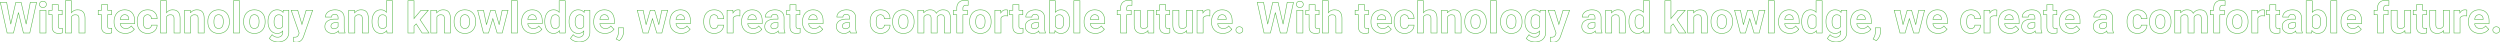 <svg xmlns="http://www.w3.org/2000/svg" width="4646.163" height="78.891" viewBox="0 0 4646.163 78.891"><defs><style>.cls-1{isolation:isolate;}.cls-2{fill:none;stroke:#54b646;}</style></defs><title>コンポーネント 5 1</title><g id="レイヤー_2" data-name="レイヤー 2"><g id="レイヤー_1-2" data-name="レイヤー 1"><g id="コンポーネント_5_1" data-name="コンポーネント 5 1"><g id="With_technology_and_knowledge_we_create_a_comfortable_future._With_technology_and_knowledge_we_create_a_comfortable_future." data-name="With technology and knowledge we create a comfortable future. With technology and knowledge we create a comfortable future." class="cls-1"><g class="cls-1"><path class="cls-2" d="M48.631,44.914,56.287,4.445H67.967l-12.617,56.875H43.553L34.295,23.273,25.037,61.32H13.24L.623,4.445H12.303l7.695,40.391,9.375-40.391H39.295Z"/><path class="cls-2" d="M73.475,8.117A5.56,5.56,0,0,1,75.174,3.938a7.323,7.323,0,0,1,9.238,0,5.529,5.529,0,0,1,1.719,4.18,5.545,5.545,0,0,1-1.738,4.219,7.241,7.241,0,0,1-9.18,0A5.541,5.541,0,0,1,73.475,8.117ZM85.467,61.32H74.139V19.055H85.467Z"/><path class="cls-2" d="M108.279,8.664V19.055h7.227v8.281h-7.227V48.43a5.033,5.033,0,0,0,.898,3.359q.898,1.017,3.438,1.016a17.977,17.977,0,0,0,3.32-.273v8.555a23.252,23.252,0,0,1-6.836,1.016q-11.875,0-12.109-11.992V27.336H90.818V19.055h6.172V8.664Z"/><path class="cls-2" d="M132.811,23.664a14.089,14.089,0,0,1,11.289-5.391q13.749,0,13.945,15.977V61.32H146.756V34.562q0-3.633-1.562-5.371-1.563-1.737-5.195-1.738-4.961,0-7.188,3.828V61.32H121.522v-60h11.289Z"/><path class="cls-2" d="M199.998,8.664V19.055h7.227v8.281h-7.227V48.43a5.033,5.033,0,0,0,.898,3.359q.898,1.017,3.438,1.016a17.977,17.977,0,0,0,3.32-.273v8.555a23.252,23.252,0,0,1-6.836,1.016q-11.875,0-12.109-11.992V27.336h-6.172V19.055H188.709V8.664Z"/><path class="cls-2" d="M232.967,62.102q-9.297,0-15.137-5.703-5.84-5.703-5.84-15.195V40.109a25.535,25.535,0,0,1,2.461-11.387,18.068,18.068,0,0,1,6.973-7.734,19.573,19.573,0,0,1,10.293-2.715q8.672,0,13.652,5.469,4.98,5.47,4.98,15.508v4.609H223.436A10.483,10.483,0,0,0,226.736,50.5,9.977,9.977,0,0,0,233.709,53a12.185,12.185,0,0,0,10.195-4.727l5.547,6.211a16.943,16.943,0,0,1-6.875,5.605A22.561,22.561,0,0,1,232.967,62.102ZM231.678,27.375a7.051,7.051,0,0,0-5.449,2.276,11.781,11.781,0,0,0-2.676,6.513h15.703v-.902a8.411,8.411,0,0,0-2.031-5.827A7.28,7.28,0,0,0,231.678,27.375Z"/><path class="cls-2" d="M274.334,53a7.403,7.403,0,0,0,5.078-1.719,6.024,6.024,0,0,0,2.031-4.57h10.586a14.485,14.485,0,0,1-2.344,7.871,15.467,15.467,0,0,1-6.309,5.547,19.757,19.757,0,0,1-8.848,1.973q-9.063,0-14.297-5.762-5.235-5.761-5.234-15.918v-.742q0-9.765,5.195-15.586,5.194-5.82,14.258-5.82,7.929,0,12.715,4.512,4.784,4.512,4.863,12.012H281.443a7.765,7.765,0,0,0-2.031-5.36,7.55,7.55,0,0,0-11.113.813q-2.013,2.877-2.012,9.331v1.174q0,6.533,1.992,9.39A6.883,6.883,0,0,0,274.334,53Z"/><path class="cls-2" d="M309.49,23.664a14.089,14.089,0,0,1,11.289-5.391q13.749,0,13.945,15.977V61.32H323.436V34.562q0-3.633-1.562-5.371-1.563-1.737-5.195-1.738-4.961,0-7.188,3.828V61.32H298.201v-60h11.289Z"/><path class="cls-2" d="M353.631,19.055l.352,4.883a14.758,14.758,0,0,1,12.148-5.664q6.718,0,10,3.945,3.281,3.946,3.359,11.797V61.32H368.201V34.289q0-3.593-1.562-5.215-1.563-1.62-5.195-1.621a7.766,7.766,0,0,0-7.148,4.062V61.32H343.006V19.055Z"/><path class="cls-2" d="M386.287,39.797A25.058,25.058,0,0,1,388.709,28.586a17.726,17.726,0,0,1,6.973-7.617,20.34,20.34,0,0,1,10.566-2.695q8.555,0,13.965,5.234,5.41,5.235,6.035,14.219l.078,2.891q0,9.727-5.43,15.605-5.43,5.88-14.57,5.879-9.141,0-14.59-5.859t-5.449-15.938Zm11.289.802q0,6.025,2.266,9.213a8.139,8.139,0,0,0,12.891.039q2.304-3.149,2.305-10.074,0-5.906-2.305-9.154a7.494,7.494,0,0,0-6.484-3.247,7.369,7.369,0,0,0-6.406,3.228Q397.576,33.831,397.576,40.599Z"/><path class="cls-2" d="M445.193,61.32H433.865v-60h11.328Z"/><path class="cls-2" d="M452.732,39.797a25.058,25.058,0,0,1,2.422-11.211,17.725,17.725,0,0,1,6.973-7.617,20.34,20.34,0,0,1,10.566-2.695q8.555,0,13.965,5.234,5.41,5.235,6.035,14.219l.078,2.891q0,9.727-5.43,15.605-5.43,5.88-14.57,5.879-9.141,0-14.59-5.859t-5.449-15.938Zm11.289.802q0,6.025,2.266,9.213a8.139,8.139,0,0,0,12.891.039q2.304-3.149,2.305-10.074,0-5.906-2.305-9.154a7.494,7.494,0,0,0-6.484-3.247,7.369,7.369,0,0,0-6.406,3.228Q464.021,33.831,464.022,40.599Z"/><path class="cls-2" d="M498.084,39.875q0-9.727,4.629-15.664a14.999,14.999,0,0,1,12.48-5.938q6.952,0,10.82,4.766l.469-3.984h10.234V59.914a18.066,18.066,0,0,1-2.52,9.648,16.183,16.183,0,0,1-7.09,6.25,24.936,24.936,0,0,1-10.703,2.148,23.184,23.184,0,0,1-9.062-1.855,16.079,16.079,0,0,1-6.68-4.785l5-6.875a13.226,13.226,0,0,0,10.234,4.727,9.68,9.68,0,0,0,6.992-2.402,9.014,9.014,0,0,0,2.5-6.816V57.688a13.057,13.057,0,0,1-10.273,4.414,14.958,14.958,0,0,1-12.324-5.957q-4.708-5.956-4.707-15.801Zm11.289.841q0,5.751,2.305,9.018A7.331,7.331,0,0,0,518.006,53q5.156,0,7.383-3.873V31.326q-2.266-3.873-7.305-3.873a7.377,7.377,0,0,0-6.387,3.326Q509.373,34.104,509.373,40.716Z"/><path class="cls-2" d="M561.17,45.344l7.812-26.289h12.109L564.1,67.883l-.938,2.227q-3.79,8.281-12.5,8.281a17.784,17.784,0,0,1-5-.742V69.094l1.719.039a9.295,9.295,0,0,0,4.785-.977,6.423,6.423,0,0,0,2.48-3.242l1.328-3.477L541.17,19.055h12.148Z"/><path class="cls-2" d="M629.959,61.32a12.515,12.515,0,0,1-1.133-3.789,13.659,13.659,0,0,1-10.664,4.57,15.002,15.002,0,0,1-10.293-3.594,11.556,11.556,0,0,1-4.082-9.062q0-6.718,4.98-10.312,4.98-3.593,14.395-3.633h5.195V33.078a6.968,6.968,0,0,0-1.504-4.688,5.917,5.917,0,0,0-4.746-1.758A6.726,6.726,0,0,0,617.635,28a4.645,4.645,0,0,0-1.621,3.75H604.725a11.341,11.341,0,0,1,2.266-6.797,14.978,14.978,0,0,1,6.406-4.902,23.351,23.351,0,0,1,9.297-1.777q7.812,0,12.402,3.926,4.589,3.926,4.59,11.035V51.555q.038,6.016,1.68,9.102v.664Zm-9.336-7.852a9.725,9.725,0,0,0,4.609-1.113,7.316,7.316,0,0,0,3.125-2.988V42.102H624.139q-8.477,0-9.023,5.859l-.039.664a4.517,4.517,0,0,0,1.484,3.477A5.762,5.762,0,0,0,620.623,53.469Z"/><path class="cls-2" d="M658.748,19.055l.352,4.883a14.758,14.758,0,0,1,12.148-5.664q6.718,0,10,3.945,3.281,3.946,3.359,11.797V61.32H673.318V34.289q0-3.593-1.562-5.215-1.563-1.62-5.195-1.621a7.766,7.766,0,0,0-7.148,4.062V61.32H648.123V19.055Z"/><path class="cls-2" d="M691.404,39.875q0-9.882,4.434-15.742a14.384,14.384,0,0,1,12.129-5.859,12.948,12.948,0,0,1,10.195,4.609V1.32h11.328v60H719.295l-.547-4.492a13.285,13.285,0,0,1-10.859,5.273,14.345,14.345,0,0,1-11.973-5.879Q691.404,50.344,691.404,39.875Zm11.289.841q0,5.947,2.07,9.115A6.742,6.742,0,0,0,710.779,53a7.554,7.554,0,0,0,7.383-4.421V31.874a7.446,7.446,0,0,0-7.305-4.421Q702.692,27.453,702.693,40.716Z"/><path class="cls-2" d="M773.514,44.367l-4.062,4.062V61.32H758.162v-60H769.451V34.562l2.188-2.812L782.459,19.055H796.014L780.74,36.672l16.602,24.648H784.373Z"/><path class="cls-2" d="M811.287,19.055l.352,4.883a14.758,14.758,0,0,1,12.148-5.664q6.718,0,10,3.945,3.281,3.946,3.359,11.797V61.32H825.857V34.289q0-3.593-1.562-5.215-1.563-1.62-5.195-1.621a7.766,7.766,0,0,0-7.148,4.062V61.32H800.662V19.055Z"/><path class="cls-2" d="M843.943,39.797a25.058,25.058,0,0,1,2.422-11.211,17.726,17.726,0,0,1,6.973-7.617,20.34,20.34,0,0,1,10.566-2.695q8.555,0,13.965,5.234,5.41,5.235,6.035,14.219l.078,2.891q0,9.727-5.43,15.605-5.43,5.88-14.57,5.879-9.141,0-14.59-5.859t-5.449-15.938Zm11.289.802q0,6.025,2.266,9.213a8.139,8.139,0,0,0,12.891.039q2.304-3.149,2.305-10.074,0-5.906-2.305-9.154a7.494,7.494,0,0,0-6.484-3.247,7.369,7.369,0,0,0-6.406,3.228Q855.232,33.831,855.232,40.599Z"/><path class="cls-2" d="M927.693,45.969l5.547-26.914H944.139L933.357,61.32h-9.453l-8.008-26.602L907.889,61.32h-9.414L887.693,19.055h10.898l5.508,26.875,7.734-26.875h8.164Z"/><path class="cls-2" d="M961.639,61.32H950.311v-60H961.639Z"/><path class="cls-2" d="M990.389,62.102q-9.297,0-15.137-5.703-5.84-5.703-5.84-15.195V40.109a25.535,25.535,0,0,1,2.461-11.387,18.068,18.068,0,0,1,6.973-7.734,19.573,19.573,0,0,1,10.293-2.715q8.672,0,13.652,5.469,4.98,5.47,4.98,15.508v4.609H980.857A10.483,10.483,0,0,0,984.158,50.5a9.977,9.977,0,0,0,6.973,2.5,12.185,12.185,0,0,0,10.195-4.727l5.547,6.211a16.943,16.943,0,0,1-6.875,5.605A22.561,22.561,0,0,1,990.389,62.102ZM989.1,27.375a7.051,7.051,0,0,0-5.449,2.276,11.78,11.78,0,0,0-2.676,6.513h15.703v-.902a8.411,8.411,0,0,0-2.031-5.827A7.28,7.28,0,0,0,989.1,27.375Z"/><path class="cls-2" d="M1012.42,39.875q0-9.882,4.434-15.742a14.384,14.384,0,0,1,12.129-5.859,12.948,12.948,0,0,1,10.195,4.609V1.32h11.328v60h-10.195l-.547-4.492a13.285,13.285,0,0,1-10.859,5.273,14.345,14.345,0,0,1-11.973-5.879Q1012.42,50.344,1012.42,39.875Zm11.289.841q0,5.947,2.07,9.115A6.742,6.742,0,0,0,1031.795,53a7.554,7.554,0,0,0,7.383-4.421V31.874a7.446,7.446,0,0,0-7.305-4.421Q1023.708,27.453,1023.709,40.716Z"/><path class="cls-2" d="M1057.615,39.875q0-9.727,4.629-15.664a14.999,14.999,0,0,1,12.48-5.938q6.952,0,10.82,4.766l.469-3.984h10.234V59.914a18.066,18.066,0,0,1-2.52,9.648,16.183,16.183,0,0,1-7.09,6.25,24.936,24.936,0,0,1-10.703,2.148,23.184,23.184,0,0,1-9.062-1.855,16.079,16.079,0,0,1-6.68-4.785l5-6.875a13.226,13.226,0,0,0,10.234,4.727,9.68,9.68,0,0,0,6.992-2.402,9.014,9.014,0,0,0,2.5-6.816V57.688a13.057,13.057,0,0,1-10.273,4.414,14.958,14.958,0,0,1-12.324-5.957q-4.708-5.956-4.707-15.801Zm11.289.841q0,5.751,2.305,9.018A7.331,7.331,0,0,0,1077.537,53q5.156,0,7.383-3.873V31.326q-2.266-3.873-7.305-3.873a7.377,7.377,0,0,0-6.387,3.326Q1068.904,34.104,1068.904,40.716Z"/><path class="cls-2" d="M1124.373,62.102q-9.297,0-15.137-5.703-5.84-5.703-5.84-15.195V40.109a25.535,25.535,0,0,1,2.461-11.387,18.068,18.068,0,0,1,6.973-7.734,19.573,19.573,0,0,1,10.293-2.715q8.672,0,13.652,5.469,4.98,5.47,4.98,15.508v4.609h-26.914A10.483,10.483,0,0,0,1118.143,50.5a9.977,9.977,0,0,0,6.973,2.5,12.185,12.185,0,0,0,10.195-4.727l5.547,6.211a16.943,16.943,0,0,1-6.875,5.605A22.561,22.561,0,0,1,1124.373,62.102ZM1123.084,27.375a7.051,7.051,0,0,0-5.449,2.276,11.781,11.781,0,0,0-2.676,6.513h15.703v-.902a8.411,8.411,0,0,0-2.031-5.827A7.28,7.28,0,0,0,1123.084,27.375Z"/><path class="cls-2" d="M1151.092,75.578l-5.898-3.086,1.406-2.539a20.316,20.316,0,0,0,2.695-9.492v-8.75h9.531l-.039,7.812a20.311,20.311,0,0,1-2.188,8.75A22.451,22.451,0,0,1,1151.092,75.578Z"/><path class="cls-2" d="M1224.373,45.969,1229.92,19.055h10.898l-10.781,42.266H1220.584l-8.008-26.602-8.008,26.602h-9.414l-10.781-42.266h10.898l5.508,26.875,7.734-26.875h8.164Z"/><path class="cls-2" d="M1265.857,62.102q-9.297,0-15.137-5.703-5.84-5.703-5.84-15.195V40.109a25.535,25.535,0,0,1,2.461-11.387,18.068,18.068,0,0,1,6.973-7.734,19.573,19.573,0,0,1,10.293-2.715q8.672,0,13.652,5.469,4.98,5.47,4.98,15.508v4.609H1256.326A10.483,10.483,0,0,0,1259.627,50.5a9.977,9.977,0,0,0,6.973,2.5,12.185,12.185,0,0,0,10.195-4.727l5.547,6.211a16.943,16.943,0,0,1-6.875,5.605A22.561,22.561,0,0,1,1265.857,62.102ZM1264.568,27.375a7.051,7.051,0,0,0-5.449,2.276,11.78,11.78,0,0,0-2.676,6.513h15.703v-.902a8.411,8.411,0,0,0-2.031-5.827A7.28,7.28,0,0,0,1264.568,27.375Z"/><path class="cls-2" d="M1327.147,53a7.403,7.403,0,0,0,5.078-1.719,6.024,6.024,0,0,0,2.031-4.57h10.586a14.485,14.485,0,0,1-2.344,7.871,15.467,15.467,0,0,1-6.309,5.547,19.757,19.757,0,0,1-8.848,1.973q-9.063,0-14.297-5.762-5.235-5.761-5.234-15.918v-.742q0-9.765,5.195-15.586,5.194-5.82,14.258-5.82,7.929,0,12.715,4.512,4.784,4.512,4.863,12.012h-10.586a7.765,7.765,0,0,0-2.031-5.36,7.55,7.55,0,0,0-11.113.813q-2.013,2.877-2.012,9.331v1.174q0,6.533,1.992,9.39A6.883,6.883,0,0,0,1327.147,53Z"/><path class="cls-2" d="M1375.037,29.641a30.734,30.734,0,0,0-4.062-.312q-6.407,0-8.398,4.336V61.32h-11.289V19.055h10.664l.312,5.039q3.398-5.82,9.414-5.82a11.85,11.85,0,0,1,3.516.508Z"/><path class="cls-2" d="M1399.178,62.102q-9.297,0-15.137-5.703-5.84-5.703-5.84-15.195V40.109a25.535,25.535,0,0,1,2.461-11.387,18.068,18.068,0,0,1,6.973-7.734,19.573,19.573,0,0,1,10.293-2.715q8.672,0,13.652,5.469,4.98,5.47,4.98,15.508v4.609h-26.914A10.483,10.483,0,0,0,1392.947,50.5,9.977,9.977,0,0,0,1399.92,53a12.185,12.185,0,0,0,10.195-4.727l5.547,6.211a16.943,16.943,0,0,1-6.875,5.605A22.561,22.561,0,0,1,1399.178,62.102ZM1397.889,27.375a7.051,7.051,0,0,0-5.449,2.276,11.781,11.781,0,0,0-2.676,6.513h15.703v-.902a8.411,8.411,0,0,0-2.031-5.827A7.28,7.28,0,0,0,1397.889,27.375Z"/><path class="cls-2" d="M1447.459,61.32a12.515,12.515,0,0,1-1.133-3.789,13.659,13.659,0,0,1-10.664,4.57,15.002,15.002,0,0,1-10.293-3.594,11.556,11.556,0,0,1-4.082-9.062q0-6.718,4.98-10.312,4.98-3.593,14.395-3.633h5.195V33.078a6.968,6.968,0,0,0-1.504-4.688,5.917,5.917,0,0,0-4.746-1.758A6.726,6.726,0,0,0,1435.135,28a4.645,4.645,0,0,0-1.621,3.75h-11.289a11.341,11.341,0,0,1,2.266-6.797,14.978,14.978,0,0,1,6.406-4.902,23.351,23.351,0,0,1,9.297-1.777q7.812,0,12.402,3.926,4.589,3.926,4.59,11.035V51.555q.038,6.016,1.68,9.102v.664Zm-9.336-7.852a9.725,9.725,0,0,0,4.609-1.113,7.316,7.316,0,0,0,3.125-2.988V42.102h-4.219q-8.477,0-9.023,5.859l-.039.664a4.517,4.517,0,0,0,1.484,3.477A5.762,5.762,0,0,0,1438.123,53.469Z"/><path class="cls-2" d="M1479.373,8.664V19.055h7.227v8.281h-7.227V48.43a5.033,5.033,0,0,0,.898,3.359q.898,1.017,3.438,1.016a17.977,17.977,0,0,0,3.32-.273v8.555a23.252,23.252,0,0,1-6.836,1.016q-11.875,0-12.109-11.992V27.336h-6.172V19.055h6.172V8.664Z"/><path class="cls-2" d="M1512.342,62.102q-9.297,0-15.137-5.703-5.84-5.703-5.84-15.195V40.109a25.535,25.535,0,0,1,2.461-11.387,18.068,18.068,0,0,1,6.973-7.734,19.573,19.573,0,0,1,10.293-2.715q8.672,0,13.652,5.469,4.98,5.47,4.98,15.508v4.609h-26.914A10.483,10.483,0,0,0,1506.111,50.5,9.977,9.977,0,0,0,1513.084,53a12.185,12.185,0,0,0,10.195-4.727l5.547,6.211a16.943,16.943,0,0,1-6.875,5.605A22.561,22.561,0,0,1,1512.342,62.102ZM1511.053,27.375a7.051,7.051,0,0,0-5.449,2.276,11.781,11.781,0,0,0-2.676,6.513h15.703v-.902a8.411,8.411,0,0,0-2.031-5.827A7.28,7.28,0,0,0,1511.053,27.375Z"/><path class="cls-2" d="M1580.545,61.32a12.515,12.515,0,0,1-1.133-3.789,13.66,13.66,0,0,1-10.664,4.57,15.002,15.002,0,0,1-10.293-3.594,11.556,11.556,0,0,1-4.082-9.062q0-6.718,4.98-10.312,4.98-3.593,14.395-3.633h5.195V33.078a6.968,6.968,0,0,0-1.504-4.688,5.917,5.917,0,0,0-4.746-1.758A6.726,6.726,0,0,0,1568.221,28a4.645,4.645,0,0,0-1.621,3.75h-11.289a11.341,11.341,0,0,1,2.266-6.797,14.978,14.978,0,0,1,6.406-4.902,23.351,23.351,0,0,1,9.297-1.777q7.812,0,12.402,3.926,4.589,3.926,4.59,11.035V51.555q.038,6.016,1.68,9.102v.664Zm-9.336-7.852a9.725,9.725,0,0,0,4.609-1.113,7.316,7.316,0,0,0,3.125-2.988V42.102h-4.219q-8.477,0-9.023,5.859l-.039.664a4.517,4.517,0,0,0,1.484,3.477A5.762,5.762,0,0,0,1571.209,53.469Z"/><path class="cls-2" d="M1636.443,53a7.403,7.403,0,0,0,5.078-1.719,6.024,6.024,0,0,0,2.031-4.57h10.586A14.485,14.485,0,0,1,1651.795,54.582a15.467,15.467,0,0,1-6.309,5.547,19.757,19.757,0,0,1-8.848,1.973q-9.063,0-14.297-5.762-5.235-5.761-5.234-15.918v-.742q0-9.765,5.195-15.586,5.194-5.82,14.258-5.82,7.929,0,12.715,4.512,4.784,4.512,4.863,12.012h-10.586a7.765,7.765,0,0,0-2.031-5.36,7.55,7.55,0,0,0-11.113.813q-2.013,2.877-2.012,9.331v1.174q0,6.533,1.992,9.39A6.883,6.883,0,0,0,1636.443,53Z"/><path class="cls-2" d="M1658.826,39.797a25.058,25.058,0,0,1,2.422-11.211,17.725,17.725,0,0,1,6.973-7.617,20.34,20.34,0,0,1,10.566-2.695q8.555,0,13.965,5.234,5.41,5.235,6.035,14.219l.078,2.891q0,9.727-5.43,15.605-5.43,5.88-14.57,5.879-9.141,0-14.59-5.859t-5.449-15.938Zm11.289.802q0,6.025,2.266,9.213a8.139,8.139,0,0,0,12.891.039q2.304-3.149,2.305-10.074,0-5.906-2.305-9.154a7.494,7.494,0,0,0-6.484-3.247,7.369,7.369,0,0,0-6.406,3.228Q1670.115,33.831,1670.115,40.599Z"/><path class="cls-2" d="M1716.404,19.055l.352,4.727a14.852,14.852,0,0,1,12.148-5.508q8.164,0,11.211,6.445a14.512,14.512,0,0,1,12.695-6.445q6.875,0,10.234,4.004,3.359,4.005,3.359,12.051V61.32H1755.076V34.367q0-3.593-1.406-5.254-1.406-1.66-4.961-1.66a7.046,7.046,0,0,0-7.031,4.844l.039,29.023h-11.289V34.406q0-3.671-1.445-5.312-1.446-1.641-4.922-1.641a7.315,7.315,0,0,0-6.953,3.984V61.32h-11.289V19.055Z"/><path class="cls-2" d="M1778.162,61.32V27.336h-6.289V19.055h6.289V15.461q0-7.109,4.082-11.035Q1786.325.5,1793.67.5a26.411,26.411,0,0,1,5.742.781l-.117,8.75a14.396,14.396,0,0,0-3.438-.352q-6.368,0-6.367,5.977v3.398h8.398v8.281h-8.398V61.32Z"/><path class="cls-2" d="M1801.99,39.797a25.058,25.058,0,0,1,2.422-11.211,17.726,17.726,0,0,1,6.973-7.617,20.34,20.34,0,0,1,10.566-2.695q8.555,0,13.965,5.234,5.41,5.235,6.035,14.219l.078,2.891q0,9.727-5.43,15.605-5.43,5.88-14.57,5.879-9.141,0-14.59-5.859t-5.449-15.938Zm11.289.802q0,6.025,2.266,9.213a8.139,8.139,0,0,0,12.891.039q2.304-3.149,2.305-10.074,0-5.906-2.305-9.154a7.494,7.494,0,0,0-6.484-3.247,7.369,7.369,0,0,0-6.406,3.228Q1813.279,33.831,1813.279,40.599Z"/><path class="cls-2" d="M1872.732,29.641a30.734,30.734,0,0,0-4.062-.312q-6.407,0-8.398,4.336V61.32h-11.289V19.055h10.664l.312,5.039q3.398-5.82,9.414-5.82a11.85,11.85,0,0,1,3.516.508Z"/><path class="cls-2" d="M1893.631,8.664V19.055h7.227v8.281h-7.227V48.43a5.033,5.033,0,0,0,.898,3.359q.898,1.017,3.438,1.016a17.977,17.977,0,0,0,3.32-.273v8.555a23.252,23.252,0,0,1-6.836,1.016q-11.875,0-12.109-11.992V27.336H1876.17V19.055h6.172V8.664Z"/><path class="cls-2" d="M1931.639,61.32a12.515,12.515,0,0,1-1.133-3.789,13.66,13.66,0,0,1-10.664,4.57,15.002,15.002,0,0,1-10.293-3.594,11.556,11.556,0,0,1-4.082-9.062q0-6.718,4.98-10.312,4.98-3.593,14.395-3.633h5.195V33.078a6.968,6.968,0,0,0-1.504-4.688,5.917,5.917,0,0,0-4.746-1.758A6.726,6.726,0,0,0,1919.314,28a4.645,4.645,0,0,0-1.621,3.75h-11.289a11.341,11.341,0,0,1,2.266-6.797,14.978,14.978,0,0,1,6.406-4.902,23.351,23.351,0,0,1,9.297-1.777q7.812,0,12.402,3.926,4.589,3.926,4.59,11.035V51.555q.038,6.016,1.68,9.102v.664Zm-9.336-7.852a9.725,9.725,0,0,0,4.609-1.113,7.316,7.316,0,0,0,3.125-2.988V42.102h-4.219q-8.477,0-9.023,5.859l-.039.664a4.517,4.517,0,0,0,1.484,3.477A5.762,5.762,0,0,0,1922.303,53.469Z"/><path class="cls-2" d="M1988.123,40.578q0,10.157-4.336,15.84-4.336,5.684-12.109,5.684a13.195,13.195,0,0,1-10.977-5.273l-.508,4.492h-10.156v-60h11.289V22.844a12.856,12.856,0,0,1,10.273-4.57,14.481,14.481,0,0,1,12.129,5.684q4.395,5.684,4.395,15.996Zm-11.289-.82q0-6.406-2.031-9.355a6.87,6.87,0,0,0-6.055-2.949q-5.391,0-7.422,4.414V48.547Q1963.396,53,1968.826,53q5.468,0,7.188-5.391A27.808,27.808,0,0,0,1976.834,39.758Z"/><path class="cls-2" d="M2006.99,61.32h-11.328v-60h11.328Z"/><path class="cls-2" d="M2035.74,62.102q-9.297,0-15.137-5.703-5.84-5.703-5.84-15.195V40.109a25.535,25.535,0,0,1,2.461-11.387,18.068,18.068,0,0,1,6.973-7.734,19.573,19.573,0,0,1,10.293-2.715q8.672,0,13.652,5.469,4.98,5.47,4.98,15.508v4.609H2026.209A10.483,10.483,0,0,0,2029.51,50.5a9.977,9.977,0,0,0,6.973,2.5,12.185,12.185,0,0,0,10.195-4.727l5.547,6.211a16.943,16.943,0,0,1-6.875,5.605A22.561,22.561,0,0,1,2035.74,62.102ZM2034.451,27.375a7.051,7.051,0,0,0-5.449,2.276,11.781,11.781,0,0,0-2.676,6.513h15.703v-.902a8.411,8.411,0,0,0-2.031-5.827A7.28,7.28,0,0,0,2034.451,27.375Z"/><path class="cls-2" d="M2082.537,61.32V27.336h-6.289V19.055h6.289V15.461q0-7.109,4.082-11.035Q2090.7.5,2098.045.5a26.411,26.411,0,0,1,5.742.781l-.117,8.75a14.396,14.396,0,0,0-3.438-.352q-6.368,0-6.367,5.977v3.398h8.398v8.281h-8.398V61.32Z"/><path class="cls-2" d="M2133.436,57.023q-4.181,5.079-11.562,5.078-6.797,0-10.371-3.906Q2107.928,54.29,2107.85,46.75V19.055h11.289V46.391q0,6.609,6.016,6.609,5.742,0,7.891-3.989v-29.956h11.328V61.32h-10.625Z"/><path class="cls-2" d="M2166.404,8.664V19.055h7.227v8.281h-7.227V48.43a5.033,5.033,0,0,0,.898,3.359q.898,1.017,3.438,1.016a17.977,17.977,0,0,0,3.32-.273v8.555a23.252,23.252,0,0,1-6.836,1.016q-11.875,0-12.109-11.992V27.336h-6.172V19.055h6.172V8.664Z"/><path class="cls-2" d="M2205.232,57.023q-4.181,5.079-11.562,5.078-6.797,0-10.371-3.906Q2179.725,54.29,2179.647,46.75V19.055h11.289V46.391q0,6.609,6.016,6.609,5.742,0,7.891-3.989v-29.956H2216.17V61.32h-10.625Z"/><path class="cls-2" d="M2248.436,29.641a30.734,30.734,0,0,0-4.062-.312q-6.407,0-8.398,4.336V61.32h-11.289V19.055h10.664l.312,5.039q3.398-5.82,9.414-5.82a11.85,11.85,0,0,1,3.516.508Z"/><path class="cls-2" d="M2272.576,62.102q-9.297,0-15.137-5.703-5.84-5.703-5.84-15.195V40.109a25.535,25.535,0,0,1,2.461-11.387,18.068,18.068,0,0,1,6.973-7.734,19.573,19.573,0,0,1,10.293-2.715q8.672,0,13.652,5.469Q2289.959,29.212,2289.959,39.25v4.609H2263.045A10.483,10.483,0,0,0,2266.346,50.5a9.977,9.977,0,0,0,6.973,2.5,12.185,12.185,0,0,0,10.195-4.727l5.547,6.211a16.943,16.943,0,0,1-6.875,5.605A22.561,22.561,0,0,1,2272.576,62.102ZM2271.287,27.375a7.051,7.051,0,0,0-5.449,2.276,11.78,11.78,0,0,0-2.676,6.513h15.703v-.902a8.411,8.411,0,0,0-2.031-5.827A7.28,7.28,0,0,0,2271.287,27.375Z"/><path class="cls-2" d="M2296.951,55.773a5.684,5.684,0,0,1,1.816-4.375,7.057,7.057,0,0,1,9.141,0,5.684,5.684,0,0,1,1.816,4.375,5.606,5.606,0,0,1-1.797,4.316,7.175,7.175,0,0,1-9.18,0A5.603,5.603,0,0,1,2296.951,55.773Z"/><path class="cls-2" d="M2384.569,44.914l7.656-40.469h11.68l-12.617,56.875h-11.797l-9.258-38.047-9.258,38.047h-11.797l-12.617-56.875h11.68l7.695,40.391,9.375-40.391h9.922Z"/><path class="cls-2" d="M2409.413,8.117a5.56,5.56,0,0,1,1.699-4.18,7.323,7.323,0,0,1,9.238,0,5.532,5.532,0,0,1,1.719,4.18,5.545,5.545,0,0,1-1.738,4.219,7.241,7.241,0,0,1-9.18,0A5.538,5.538,0,0,1,2409.413,8.117Zm11.992,53.203h-11.328V19.055h11.328Z"/><path class="cls-2" d="M2444.217,8.664V19.055h7.227v8.281h-7.227V48.43a5.033,5.033,0,0,0,.898,3.359q.896,1.017,3.438,1.016a17.984,17.984,0,0,0,3.32-.273v8.555a23.257,23.257,0,0,1-6.836,1.016q-11.877,0-12.109-11.992V27.336h-6.172V19.055h6.172V8.664Z"/><path class="cls-2" d="M2468.749,23.664a14.089,14.089,0,0,1,11.289-5.391q13.749,0,13.945,15.977V61.32h-11.289V34.562q0-3.633-1.562-5.371-1.564-1.737-5.195-1.738-4.963,0-7.188,3.828V61.32H2457.459v-60h11.289Z"/><path class="cls-2" d="M2535.936,8.664V19.055h7.227v8.281h-7.227V48.43a5.033,5.033,0,0,0,.898,3.359q.896,1.017,3.438,1.016a17.984,17.984,0,0,0,3.32-.273v8.555a23.257,23.257,0,0,1-6.836,1.016q-11.877,0-12.109-11.992V27.336h-6.172V19.055h6.172V8.664Z"/><path class="cls-2" d="M2568.905,62.102q-9.299,0-15.137-5.703-5.842-5.703-5.84-15.195V40.109a25.535,25.535,0,0,1,2.461-11.387,18.068,18.068,0,0,1,6.973-7.734,19.57,19.57,0,0,1,10.293-2.715q8.672,0,13.652,5.469,4.98,5.47,4.98,15.508v4.609h-26.914A10.478,10.478,0,0,0,2562.674,50.5,9.977,9.977,0,0,0,2569.647,53a12.188,12.188,0,0,0,10.195-4.727l5.547,6.211a16.943,16.943,0,0,1-6.875,5.605A22.561,22.561,0,0,1,2568.905,62.102ZM2567.616,27.375a7.051,7.051,0,0,0-5.449,2.276,11.773,11.773,0,0,0-2.676,6.513h15.703v-.902a8.416,8.416,0,0,0-2.031-5.827A7.282,7.282,0,0,0,2567.616,27.375Z"/><path class="cls-2" d="M2610.272,53a7.405,7.405,0,0,0,5.078-1.719,6.028,6.028,0,0,0,2.031-4.57h10.586a14.501,14.501,0,0,1-2.344,7.871,15.473,15.473,0,0,1-6.309,5.547,19.757,19.757,0,0,1-8.848,1.973q-9.064,0-14.297-5.762-5.235-5.761-5.234-15.918v-.742q0-9.765,5.195-15.586,5.194-5.82,14.258-5.82,7.928,0,12.715,4.512,4.784,4.512,4.863,12.012h-10.586a7.769,7.769,0,0,0-2.031-5.36,7.55,7.55,0,0,0-11.113.813q-2.013,2.877-2.012,9.331v1.174q0,6.533,1.992,9.39A6.883,6.883,0,0,0,2610.272,53Z"/><path class="cls-2" d="M2645.428,23.664a14.089,14.089,0,0,1,11.289-5.391q13.749,0,13.945,15.977V61.32h-11.289V34.562q0-3.633-1.562-5.371-1.564-1.737-5.195-1.738-4.963,0-7.188,3.828V61.32h-11.289v-60h11.289Z"/><path class="cls-2" d="M2689.569,19.055l.352,4.883a14.757,14.757,0,0,1,12.148-5.664q6.718,0,10,3.945,3.281,3.946,3.359,11.797V61.32h-11.289V34.289q0-3.593-1.562-5.215-1.564-1.62-5.195-1.621a7.766,7.766,0,0,0-7.148,4.062V61.32h-11.289V19.055Z"/><path class="cls-2" d="M2722.225,39.797a25.058,25.058,0,0,1,2.422-11.211,17.714,17.714,0,0,1,6.973-7.617,20.338,20.338,0,0,1,10.566-2.695q8.555,0,13.965,5.234,5.408,5.235,6.035,14.219l.078,2.891q0,9.727-5.43,15.605-5.432,5.88-14.57,5.879-9.141,0-14.59-5.859t-5.449-15.938Zm11.289.802q0,6.025,2.266,9.213a8.139,8.139,0,0,0,12.891.039q2.303-3.149,2.305-10.074,0-5.906-2.305-9.154a7.496,7.496,0,0,0-6.484-3.247,7.368,7.368,0,0,0-6.406,3.228Q2733.512,33.831,2733.514,40.599Z"/><path class="cls-2" d="M2781.131,61.32h-11.328v-60h11.328Z"/><path class="cls-2" d="M2788.67,39.797a25.058,25.058,0,0,1,2.422-11.211,17.714,17.714,0,0,1,6.973-7.617,20.338,20.338,0,0,1,10.566-2.695q8.555,0,13.965,5.234,5.408,5.235,6.035,14.219l.078,2.891q0,9.727-5.43,15.605-5.432,5.88-14.57,5.879-9.141,0-14.59-5.859t-5.449-15.938Zm11.289.802q0,6.025,2.266,9.213a8.139,8.139,0,0,0,12.891.039q2.303-3.149,2.305-10.074,0-5.906-2.305-9.154a7.496,7.496,0,0,0-6.484-3.247,7.368,7.368,0,0,0-6.406,3.228Q2799.958,33.831,2799.959,40.599Z"/><path class="cls-2" d="M2834.022,39.875q0-9.727,4.629-15.664a14.999,14.999,0,0,1,12.48-5.938q6.952,0,10.82,4.766l.469-3.984h10.234V59.914a18.066,18.066,0,0,1-2.52,9.648,16.183,16.183,0,0,1-7.09,6.25,24.936,24.936,0,0,1-10.703,2.148,23.181,23.181,0,0,1-9.062-1.855,16.079,16.079,0,0,1-6.68-4.785l5-6.875a13.224,13.224,0,0,0,10.234,4.727,9.682,9.682,0,0,0,6.992-2.402,9.014,9.014,0,0,0,2.5-6.816V57.688a13.058,13.058,0,0,1-10.273,4.414,14.957,14.957,0,0,1-12.324-5.957q-4.708-5.956-4.707-15.801Zm11.289.841q0,5.751,2.305,9.018A7.328,7.328,0,0,0,2853.944,53q5.156,0,7.383-3.873V31.326q-2.268-3.873-7.305-3.873a7.377,7.377,0,0,0-6.387,3.326Q2845.309,34.104,2845.311,40.716Z"/><path class="cls-2" d="M2897.108,45.344l7.812-26.289h12.109l-16.992,48.828-.938,2.227q-3.791,8.281-12.5,8.281a17.779,17.779,0,0,1-5-.742V69.094l1.719.039a9.295,9.295,0,0,0,4.785-.977,6.423,6.423,0,0,0,2.48-3.242l1.328-3.477-14.805-42.383h12.148Z"/><path class="cls-2" d="M2965.897,61.32a12.515,12.515,0,0,1-1.133-3.789,13.66,13.66,0,0,1-10.664,4.57,15.002,15.002,0,0,1-10.293-3.594,11.552,11.552,0,0,1-4.082-9.062q0-6.718,4.98-10.312,4.98-3.593,14.395-3.633h5.195V33.078a6.968,6.968,0,0,0-1.504-4.688,5.92,5.92,0,0,0-4.746-1.758A6.724,6.724,0,0,0,2953.573,28a4.642,4.642,0,0,0-1.621,3.75h-11.289a11.334,11.334,0,0,1,2.266-6.797,14.972,14.972,0,0,1,6.406-4.902,23.351,23.351,0,0,1,9.297-1.777q7.811,0,12.402,3.926,4.588,3.926,4.59,11.035V51.555q.038,6.016,1.68,9.102v.664Zm-9.336-7.852a9.725,9.725,0,0,0,4.609-1.113,7.316,7.316,0,0,0,3.125-2.988V42.102h-4.219q-8.479,0-9.023,5.859l-.039.664a4.517,4.517,0,0,0,1.484,3.477A5.761,5.761,0,0,0,2956.561,53.469Z"/><path class="cls-2" d="M2994.686,19.055l.352,4.883a14.757,14.757,0,0,1,12.148-5.664q6.718,0,10,3.945,3.281,3.946,3.359,11.797V61.32h-11.289V34.289q0-3.593-1.562-5.215-1.564-1.62-5.195-1.621a7.766,7.766,0,0,0-7.148,4.062V61.32h-11.289V19.055Z"/><path class="cls-2" d="M3027.342,39.875q0-9.882,4.434-15.742a14.384,14.384,0,0,1,12.129-5.859,12.951,12.951,0,0,1,10.195,4.609V1.32h11.328v60h-10.195l-.547-4.492a13.286,13.286,0,0,1-10.859,5.273,14.345,14.345,0,0,1-11.973-5.879Q3027.342,50.344,3027.342,39.875Zm11.289.841q0,5.947,2.07,9.115A6.74,6.74,0,0,0,3046.717,53a7.556,7.556,0,0,0,7.383-4.421V31.874a7.446,7.446,0,0,0-7.305-4.421Q3038.63,27.453,3038.631,40.716Z"/><path class="cls-2" d="M3109.452,44.367l-4.062,4.062V61.32h-11.289v-60h11.289V34.562l2.188-2.812L3118.397,19.055h13.555l-15.273,17.617,16.602,24.648h-12.969Z"/><path class="cls-2" d="M3147.225,19.055l.352,4.883a14.757,14.757,0,0,1,12.148-5.664q6.718,0,10,3.945,3.281,3.946,3.359,11.797V61.32h-11.289V34.289q0-3.593-1.562-5.215-1.564-1.62-5.195-1.621a7.766,7.766,0,0,0-7.148,4.062V61.32h-11.289V19.055Z"/><path class="cls-2" d="M3179.881,39.797a25.058,25.058,0,0,1,2.422-11.211,17.714,17.714,0,0,1,6.973-7.617,20.338,20.338,0,0,1,10.566-2.695q8.555,0,13.965,5.234,5.408,5.235,6.035,14.219l.078,2.891q0,9.727-5.43,15.605-5.432,5.88-14.57,5.879-9.141,0-14.59-5.859t-5.449-15.938Zm11.289.802q0,6.025,2.266,9.213a8.139,8.139,0,0,0,12.891.039q2.303-3.149,2.305-10.074,0-5.906-2.305-9.154a7.496,7.496,0,0,0-6.484-3.247,7.368,7.368,0,0,0-6.406,3.228Q3191.169,33.831,3191.17,40.599Z"/><path class="cls-2" d="M3263.631,45.969l5.547-26.914h10.898l-10.781,42.266h-9.453l-8.008-26.602-8.008,26.602h-9.414l-10.781-42.266h10.898l5.508,26.875,7.734-26.875h8.164Z"/><path class="cls-2" d="M3297.577,61.32h-11.328v-60h11.328Z"/><path class="cls-2" d="M3326.327,62.102q-9.299,0-15.137-5.703-5.842-5.703-5.84-15.195V40.109a25.535,25.535,0,0,1,2.461-11.387,18.068,18.068,0,0,1,6.973-7.734,19.57,19.57,0,0,1,10.293-2.715q8.672,0,13.652,5.469,4.98,5.47,4.98,15.508v4.609h-26.914A10.478,10.478,0,0,0,3320.096,50.5a9.977,9.977,0,0,0,6.973,2.5,12.188,12.188,0,0,0,10.195-4.727l5.547,6.211a16.943,16.943,0,0,1-6.875,5.605A22.561,22.561,0,0,1,3326.327,62.102ZM3325.038,27.375a7.051,7.051,0,0,0-5.449,2.276,11.773,11.773,0,0,0-2.676,6.513h15.703v-.902a8.416,8.416,0,0,0-2.031-5.827A7.282,7.282,0,0,0,3325.038,27.375Z"/><path class="cls-2" d="M3348.358,39.875q0-9.882,4.434-15.742a14.384,14.384,0,0,1,12.129-5.859,12.951,12.951,0,0,1,10.195,4.609V1.32h11.328v60h-10.195l-.547-4.492a13.286,13.286,0,0,1-10.859,5.273,14.344,14.344,0,0,1-11.973-5.879Q3348.358,50.344,3348.358,39.875Zm11.289.841q0,5.947,2.07,9.115A6.741,6.741,0,0,0,3367.733,53a7.556,7.556,0,0,0,7.383-4.421V31.874a7.446,7.446,0,0,0-7.305-4.421Q3359.646,27.453,3359.647,40.716Z"/><path class="cls-2" d="M3393.553,39.875q0-9.727,4.629-15.664a14.999,14.999,0,0,1,12.48-5.938q6.952,0,10.82,4.766l.469-3.984h10.234V59.914a18.066,18.066,0,0,1-2.52,9.648,16.183,16.183,0,0,1-7.09,6.25,24.936,24.936,0,0,1-10.703,2.148,23.181,23.181,0,0,1-9.062-1.855,16.079,16.079,0,0,1-6.68-4.785l5-6.875a13.224,13.224,0,0,0,10.234,4.727,9.682,9.682,0,0,0,6.992-2.402,9.014,9.014,0,0,0,2.5-6.816V57.688a13.058,13.058,0,0,1-10.273,4.414,14.957,14.957,0,0,1-12.324-5.957q-4.708-5.956-4.707-15.801Zm11.289.841q0,5.751,2.305,9.018A7.328,7.328,0,0,0,3413.475,53q5.156,0,7.383-3.873V31.326q-2.268-3.873-7.305-3.873a7.377,7.377,0,0,0-6.387,3.326Q3404.84,34.104,3404.842,40.716Z"/><path class="cls-2" d="M3460.311,62.102q-9.299,0-15.137-5.703-5.842-5.703-5.84-15.195V40.109a25.535,25.535,0,0,1,2.461-11.387,18.068,18.068,0,0,1,6.973-7.734,19.57,19.57,0,0,1,10.293-2.715q8.672,0,13.652,5.469,4.98,5.47,4.98,15.508v4.609h-26.914A10.478,10.478,0,0,0,3454.081,50.5a9.977,9.977,0,0,0,6.973,2.5,12.188,12.188,0,0,0,10.195-4.727l5.547,6.211a16.943,16.943,0,0,1-6.875,5.605A22.561,22.561,0,0,1,3460.311,62.102ZM3459.022,27.375a7.051,7.051,0,0,0-5.449,2.276,11.773,11.773,0,0,0-2.676,6.513h15.703v-.902a8.416,8.416,0,0,0-2.031-5.827A7.282,7.282,0,0,0,3459.022,27.375Z"/><path class="cls-2" d="M3487.03,75.578l-5.898-3.086,1.406-2.539a20.316,20.316,0,0,0,2.695-9.492v-8.75h9.531l-.039,7.812a20.324,20.324,0,0,1-2.188,8.75A22.478,22.478,0,0,1,3487.03,75.578Z"/><path class="cls-2" d="M3560.311,45.969l5.547-26.914h10.898l-10.781,42.266H3556.522l-8.008-26.602-8.008,26.602h-9.414l-10.781-42.266h10.898l5.508,26.875,7.734-26.875h8.164Z"/><path class="cls-2" d="M3601.795,62.102q-9.299,0-15.137-5.703-5.842-5.703-5.84-15.195V40.109a25.535,25.535,0,0,1,2.461-11.387,18.068,18.068,0,0,1,6.973-7.734,19.57,19.57,0,0,1,10.293-2.715q8.672,0,13.652,5.469,4.98,5.47,4.98,15.508v4.609h-26.914A10.478,10.478,0,0,0,3595.565,50.5a9.977,9.977,0,0,0,6.973,2.5,12.188,12.188,0,0,0,10.195-4.727l5.547,6.211a16.943,16.943,0,0,1-6.875,5.605A22.561,22.561,0,0,1,3601.795,62.102ZM3600.506,27.375a7.051,7.051,0,0,0-5.449,2.276,11.773,11.773,0,0,0-2.676,6.513h15.703v-.902a8.416,8.416,0,0,0-2.031-5.827A7.282,7.282,0,0,0,3600.506,27.375Z"/><path class="cls-2" d="M3663.084,53a7.405,7.405,0,0,0,5.078-1.719,6.028,6.028,0,0,0,2.031-4.57h10.586a14.501,14.501,0,0,1-2.344,7.871,15.473,15.473,0,0,1-6.309,5.547,19.757,19.757,0,0,1-8.848,1.973q-9.064,0-14.297-5.762-5.235-5.761-5.234-15.918v-.742q0-9.765,5.195-15.586,5.194-5.82,14.258-5.82,7.928,0,12.715,4.512,4.784,4.512,4.863,12.012h-10.586a7.769,7.769,0,0,0-2.031-5.36,7.55,7.55,0,0,0-11.113.813q-2.013,2.877-2.012,9.331v1.174q0,6.533,1.992,9.39A6.883,6.883,0,0,0,3663.084,53Z"/><path class="cls-2" d="M3710.975,29.641a30.734,30.734,0,0,0-4.062-.312q-6.407,0-8.398,4.336V61.32h-11.289V19.055h10.664l.312,5.039q3.398-5.82,9.414-5.82a11.85,11.85,0,0,1,3.516.508Z"/><path class="cls-2" d="M3735.116,62.102q-9.299,0-15.137-5.703-5.842-5.703-5.84-15.195V40.109a25.535,25.535,0,0,1,2.461-11.387,18.068,18.068,0,0,1,6.973-7.734,19.57,19.57,0,0,1,10.293-2.715q8.672,0,13.652,5.469,4.98,5.47,4.98,15.508v4.609H3725.584A10.478,10.478,0,0,0,3728.885,50.5a9.977,9.977,0,0,0,6.973,2.5,12.188,12.188,0,0,0,10.195-4.727l5.547,6.211a16.943,16.943,0,0,1-6.875,5.605A22.561,22.561,0,0,1,3735.116,62.102ZM3733.827,27.375a7.051,7.051,0,0,0-5.449,2.276,11.773,11.773,0,0,0-2.676,6.513h15.703v-.902a8.416,8.416,0,0,0-2.031-5.827A7.282,7.282,0,0,0,3733.827,27.375Z"/><path class="cls-2" d="M3783.397,61.32a12.515,12.515,0,0,1-1.133-3.789,13.66,13.66,0,0,1-10.664,4.57,15.002,15.002,0,0,1-10.293-3.594,11.552,11.552,0,0,1-4.082-9.062q0-6.718,4.98-10.312,4.98-3.593,14.395-3.633h5.195V33.078a6.968,6.968,0,0,0-1.504-4.688,5.92,5.92,0,0,0-4.746-1.758A6.724,6.724,0,0,0,3771.073,28a4.642,4.642,0,0,0-1.621,3.75h-11.289a11.334,11.334,0,0,1,2.266-6.797,14.972,14.972,0,0,1,6.406-4.902,23.351,23.351,0,0,1,9.297-1.777q7.811,0,12.402,3.926,4.588,3.926,4.59,11.035V51.555q.038,6.016,1.68,9.102v.664Zm-9.336-7.852a9.725,9.725,0,0,0,4.609-1.113,7.316,7.316,0,0,0,3.125-2.988V42.102h-4.219q-8.479,0-9.023,5.859l-.039.664a4.517,4.517,0,0,0,1.484,3.477A5.761,5.761,0,0,0,3774.061,53.469Z"/><path class="cls-2" d="M3815.311,8.664V19.055h7.227v8.281h-7.227V48.43a5.033,5.033,0,0,0,.898,3.359q.896,1.017,3.438,1.016a17.984,17.984,0,0,0,3.32-.273v8.555a23.257,23.257,0,0,1-6.836,1.016q-11.877,0-12.109-11.992V27.336h-6.172V19.055h6.172V8.664Z"/><path class="cls-2" d="M3848.28,62.102q-9.299,0-15.137-5.703-5.842-5.703-5.84-15.195V40.109a25.535,25.535,0,0,1,2.461-11.387,18.068,18.068,0,0,1,6.973-7.734,19.57,19.57,0,0,1,10.293-2.715q8.672,0,13.652,5.469,4.98,5.47,4.98,15.508v4.609h-26.914A10.478,10.478,0,0,0,3842.049,50.5,9.977,9.977,0,0,0,3849.022,53a12.188,12.188,0,0,0,10.195-4.727l5.547,6.211a16.943,16.943,0,0,1-6.875,5.605A22.561,22.561,0,0,1,3848.28,62.102ZM3846.991,27.375a7.051,7.051,0,0,0-5.449,2.276,11.773,11.773,0,0,0-2.676,6.513h15.703v-.902a8.416,8.416,0,0,0-2.031-5.827A7.282,7.282,0,0,0,3846.991,27.375Z"/><path class="cls-2" d="M3916.483,61.32a12.515,12.515,0,0,1-1.133-3.789,13.66,13.66,0,0,1-10.664,4.57,15.002,15.002,0,0,1-10.293-3.594,11.553,11.553,0,0,1-4.082-9.062q0-6.718,4.98-10.312,4.98-3.593,14.395-3.633h5.195V33.078a6.968,6.968,0,0,0-1.504-4.688,5.92,5.92,0,0,0-4.746-1.758A6.724,6.724,0,0,0,3904.159,28a4.642,4.642,0,0,0-1.621,3.75h-11.289a11.334,11.334,0,0,1,2.266-6.797,14.972,14.972,0,0,1,6.406-4.902,23.35,23.35,0,0,1,9.297-1.777q7.811,0,12.402,3.926,4.588,3.926,4.59,11.035V51.555q.038,6.016,1.68,9.102v.664Zm-9.336-7.852a9.725,9.725,0,0,0,4.609-1.113,7.316,7.316,0,0,0,3.125-2.988V42.102h-4.219q-8.479,0-9.023,5.859l-.039.664a4.517,4.517,0,0,0,1.484,3.477A5.761,5.761,0,0,0,3907.147,53.469Z"/><path class="cls-2" d="M3972.381,53a7.405,7.405,0,0,0,5.078-1.719,6.028,6.028,0,0,0,2.031-4.57h10.586a14.501,14.501,0,0,1-2.344,7.871,15.473,15.473,0,0,1-6.309,5.547,19.757,19.757,0,0,1-8.848,1.973q-9.064,0-14.297-5.762-5.235-5.761-5.234-15.918v-.742q0-9.765,5.195-15.586,5.194-5.82,14.258-5.82,7.928,0,12.715,4.512,4.784,4.512,4.863,12.012h-10.586a7.769,7.769,0,0,0-2.031-5.36,7.55,7.55,0,0,0-11.113.813q-2.013,2.877-2.012,9.331v1.174q0,6.533,1.992,9.39A6.883,6.883,0,0,0,3972.381,53Z"/><path class="cls-2" d="M3994.764,39.797a25.058,25.058,0,0,1,2.422-11.211,17.714,17.714,0,0,1,6.973-7.617,20.338,20.338,0,0,1,10.566-2.695q8.555,0,13.965,5.234,5.408,5.235,6.035,14.219l.078,2.891q0,9.727-5.43,15.605-5.432,5.88-14.57,5.879-9.141,0-14.59-5.859t-5.449-15.938Zm11.289.802q0,6.025,2.266,9.213a8.139,8.139,0,0,0,12.891.039q2.303-3.149,2.305-10.074,0-5.906-2.305-9.154a7.496,7.496,0,0,0-6.484-3.247,7.368,7.368,0,0,0-6.406,3.228Q4006.051,33.831,4006.053,40.599Z"/><path class="cls-2" d="M4052.342,19.055l.352,4.727a14.851,14.851,0,0,1,12.148-5.508q8.162,0,11.211,6.445a14.511,14.511,0,0,1,12.695-6.445q6.873,0,10.234,4.004,3.357,4.005,3.359,12.051V61.32h-11.328V34.367q0-3.593-1.406-5.254-1.406-1.66-4.961-1.66a7.045,7.045,0,0,0-7.031,4.844l.039,29.023h-11.289V34.406q0-3.671-1.445-5.312-1.447-1.641-4.922-1.641a7.315,7.315,0,0,0-6.953,3.984V61.32h-11.289V19.055Z"/><path class="cls-2" d="M4114.1,61.32V27.336h-6.289V19.055h6.289V15.461q0-7.109,4.082-11.035Q4122.263.5,4129.608.5a26.411,26.411,0,0,1,5.742.781l-.117,8.75a14.396,14.396,0,0,0-3.438-.352q-6.369,0-6.367,5.977v3.398h8.398v8.281h-8.398V61.32Z"/><path class="cls-2" d="M4137.928,39.797a25.058,25.058,0,0,1,2.422-11.211,17.714,17.714,0,0,1,6.973-7.617,20.338,20.338,0,0,1,10.566-2.695q8.555,0,13.965,5.234,5.408,5.235,6.035,14.219l.078,2.891q0,9.727-5.43,15.605-5.432,5.88-14.57,5.879-9.141,0-14.59-5.859t-5.449-15.938Zm11.289.802q0,6.025,2.266,9.213a8.139,8.139,0,0,0,12.891.039q2.303-3.149,2.305-10.074,0-5.906-2.305-9.154a7.496,7.496,0,0,0-6.484-3.247,7.368,7.368,0,0,0-6.406,3.228Q4149.215,33.831,4149.217,40.599Z"/><path class="cls-2" d="M4208.67,29.641a30.734,30.734,0,0,0-4.062-.312q-6.407,0-8.398,4.336V61.32h-11.289V19.055h10.664l.312,5.039q3.398-5.82,9.414-5.82a11.85,11.85,0,0,1,3.516.508Z"/><path class="cls-2" d="M4229.569,8.664V19.055h7.227v8.281h-7.227V48.43a5.033,5.033,0,0,0,.898,3.359q.896,1.017,3.438,1.016a17.984,17.984,0,0,0,3.32-.273v8.555a23.257,23.257,0,0,1-6.836,1.016q-11.877,0-12.109-11.992V27.336h-6.172V19.055h6.172V8.664Z"/><path class="cls-2" d="M4267.577,61.32a12.515,12.515,0,0,1-1.133-3.789,13.66,13.66,0,0,1-10.664,4.57,15.002,15.002,0,0,1-10.293-3.594,11.553,11.553,0,0,1-4.082-9.062q0-6.718,4.98-10.312,4.98-3.593,14.395-3.633h5.195V33.078a6.968,6.968,0,0,0-1.504-4.688,5.92,5.92,0,0,0-4.746-1.758A6.724,6.724,0,0,0,4255.252,28a4.642,4.642,0,0,0-1.621,3.75h-11.289a11.334,11.334,0,0,1,2.266-6.797,14.972,14.972,0,0,1,6.406-4.902,23.35,23.35,0,0,1,9.297-1.777q7.811,0,12.402,3.926,4.588,3.926,4.59,11.035V51.555q.038,6.016,1.68,9.102v.664Zm-9.336-7.852a9.725,9.725,0,0,0,4.609-1.113,7.316,7.316,0,0,0,3.125-2.988V42.102h-4.219q-8.479,0-9.023,5.859l-.039.664a4.517,4.517,0,0,0,1.484,3.477A5.761,5.761,0,0,0,4258.241,53.469Z"/><path class="cls-2" d="M4324.061,40.578q0,10.157-4.336,15.84-4.336,5.684-12.109,5.684a13.195,13.195,0,0,1-10.977-5.273l-.508,4.492h-10.156v-60h11.289V22.844a12.854,12.854,0,0,1,10.273-4.57,14.481,14.481,0,0,1,12.129,5.684q4.395,5.684,4.395,15.996Zm-11.289-.82q0-6.406-2.031-9.355a6.872,6.872,0,0,0-6.055-2.949q-5.391,0-7.422,4.414V48.547Q4299.333,53,4304.764,53q5.467,0,7.188-5.391A27.809,27.809,0,0,0,4312.772,39.758Z"/><path class="cls-2" d="M4342.928,61.32h-11.328v-60h11.328Z"/><path class="cls-2" d="M4371.678,62.102q-9.299,0-15.137-5.703-5.842-5.703-5.84-15.195V40.109a25.535,25.535,0,0,1,2.461-11.387,18.068,18.068,0,0,1,6.973-7.734,19.57,19.57,0,0,1,10.293-2.715q8.672,0,13.652,5.469,4.98,5.47,4.98,15.508v4.609H4362.147A10.478,10.478,0,0,0,4365.448,50.5a9.977,9.977,0,0,0,6.973,2.5,12.188,12.188,0,0,0,10.195-4.727l5.547,6.211a16.943,16.943,0,0,1-6.875,5.605A22.561,22.561,0,0,1,4371.678,62.102ZM4370.389,27.375a7.051,7.051,0,0,0-5.449,2.276,11.773,11.773,0,0,0-2.676,6.513h15.703v-.902a8.416,8.416,0,0,0-2.031-5.827A7.282,7.282,0,0,0,4370.389,27.375Z"/><path class="cls-2" d="M4418.475,61.32V27.336h-6.289V19.055h6.289V15.461q0-7.109,4.082-11.035Q4426.638.5,4433.983.5a26.411,26.411,0,0,1,5.742.781l-.117,8.75a14.396,14.396,0,0,0-3.438-.352q-6.369,0-6.367,5.977v3.398h8.398v8.281h-8.398V61.32Z"/><path class="cls-2" d="M4469.374,57.023q-4.181,5.079-11.562,5.078-6.797,0-10.371-3.906Q4443.866,54.29,4443.788,46.75V19.055h11.289V46.391q0,6.609,6.016,6.609,5.742,0,7.891-3.989v-29.956h11.328V61.32h-10.625Z"/><path class="cls-2" d="M4502.342,8.664V19.055h7.227v8.281h-7.227V48.43a5.033,5.033,0,0,0,.898,3.359q.896,1.017,3.438,1.016a17.984,17.984,0,0,0,3.32-.273v8.555a23.257,23.257,0,0,1-6.836,1.016q-11.877,0-12.109-11.992V27.336h-6.172V19.055h6.172V8.664Z"/><path class="cls-2" d="M4541.17,57.023q-4.181,5.079-11.562,5.078-6.797,0-10.371-3.906Q4515.663,54.29,4515.584,46.75V19.055h11.289V46.391q0,6.609,6.016,6.609,5.742,0,7.891-3.989v-29.956h11.328V61.32h-10.625Z"/><path class="cls-2" d="M4584.374,29.641a30.734,30.734,0,0,0-4.062-.312q-6.407,0-8.398,4.336V61.32h-11.289V19.055h10.664l.312,5.039q3.398-5.82,9.414-5.82a11.85,11.85,0,0,1,3.516.508Z"/><path class="cls-2" d="M4608.514,62.102q-9.299,0-15.137-5.703-5.842-5.703-5.84-15.195V40.109a25.535,25.535,0,0,1,2.461-11.387,18.068,18.068,0,0,1,6.973-7.734,19.57,19.57,0,0,1,10.293-2.715q8.672,0,13.652,5.469Q4625.897,29.212,4625.897,39.25v4.609h-26.914A10.478,10.478,0,0,0,4602.284,50.5a9.977,9.977,0,0,0,6.973,2.5,12.188,12.188,0,0,0,10.195-4.727l5.547,6.211a16.943,16.943,0,0,1-6.875,5.605A22.561,22.561,0,0,1,4608.514,62.102ZM4607.225,27.375a7.051,7.051,0,0,0-5.449,2.276,11.773,11.773,0,0,0-2.676,6.513h15.703v-.902a8.416,8.416,0,0,0-2.031-5.827A7.282,7.282,0,0,0,4607.225,27.375Z"/><path class="cls-2" d="M4632.889,55.773a5.684,5.684,0,0,1,1.816-4.375,7.057,7.057,0,0,1,9.141,0,5.684,5.684,0,0,1,1.816,4.375,5.606,5.606,0,0,1-1.797,4.316,7.175,7.175,0,0,1-9.18,0A5.6,5.6,0,0,1,4632.889,55.773Z"/></g></g></g></g></g></svg>
